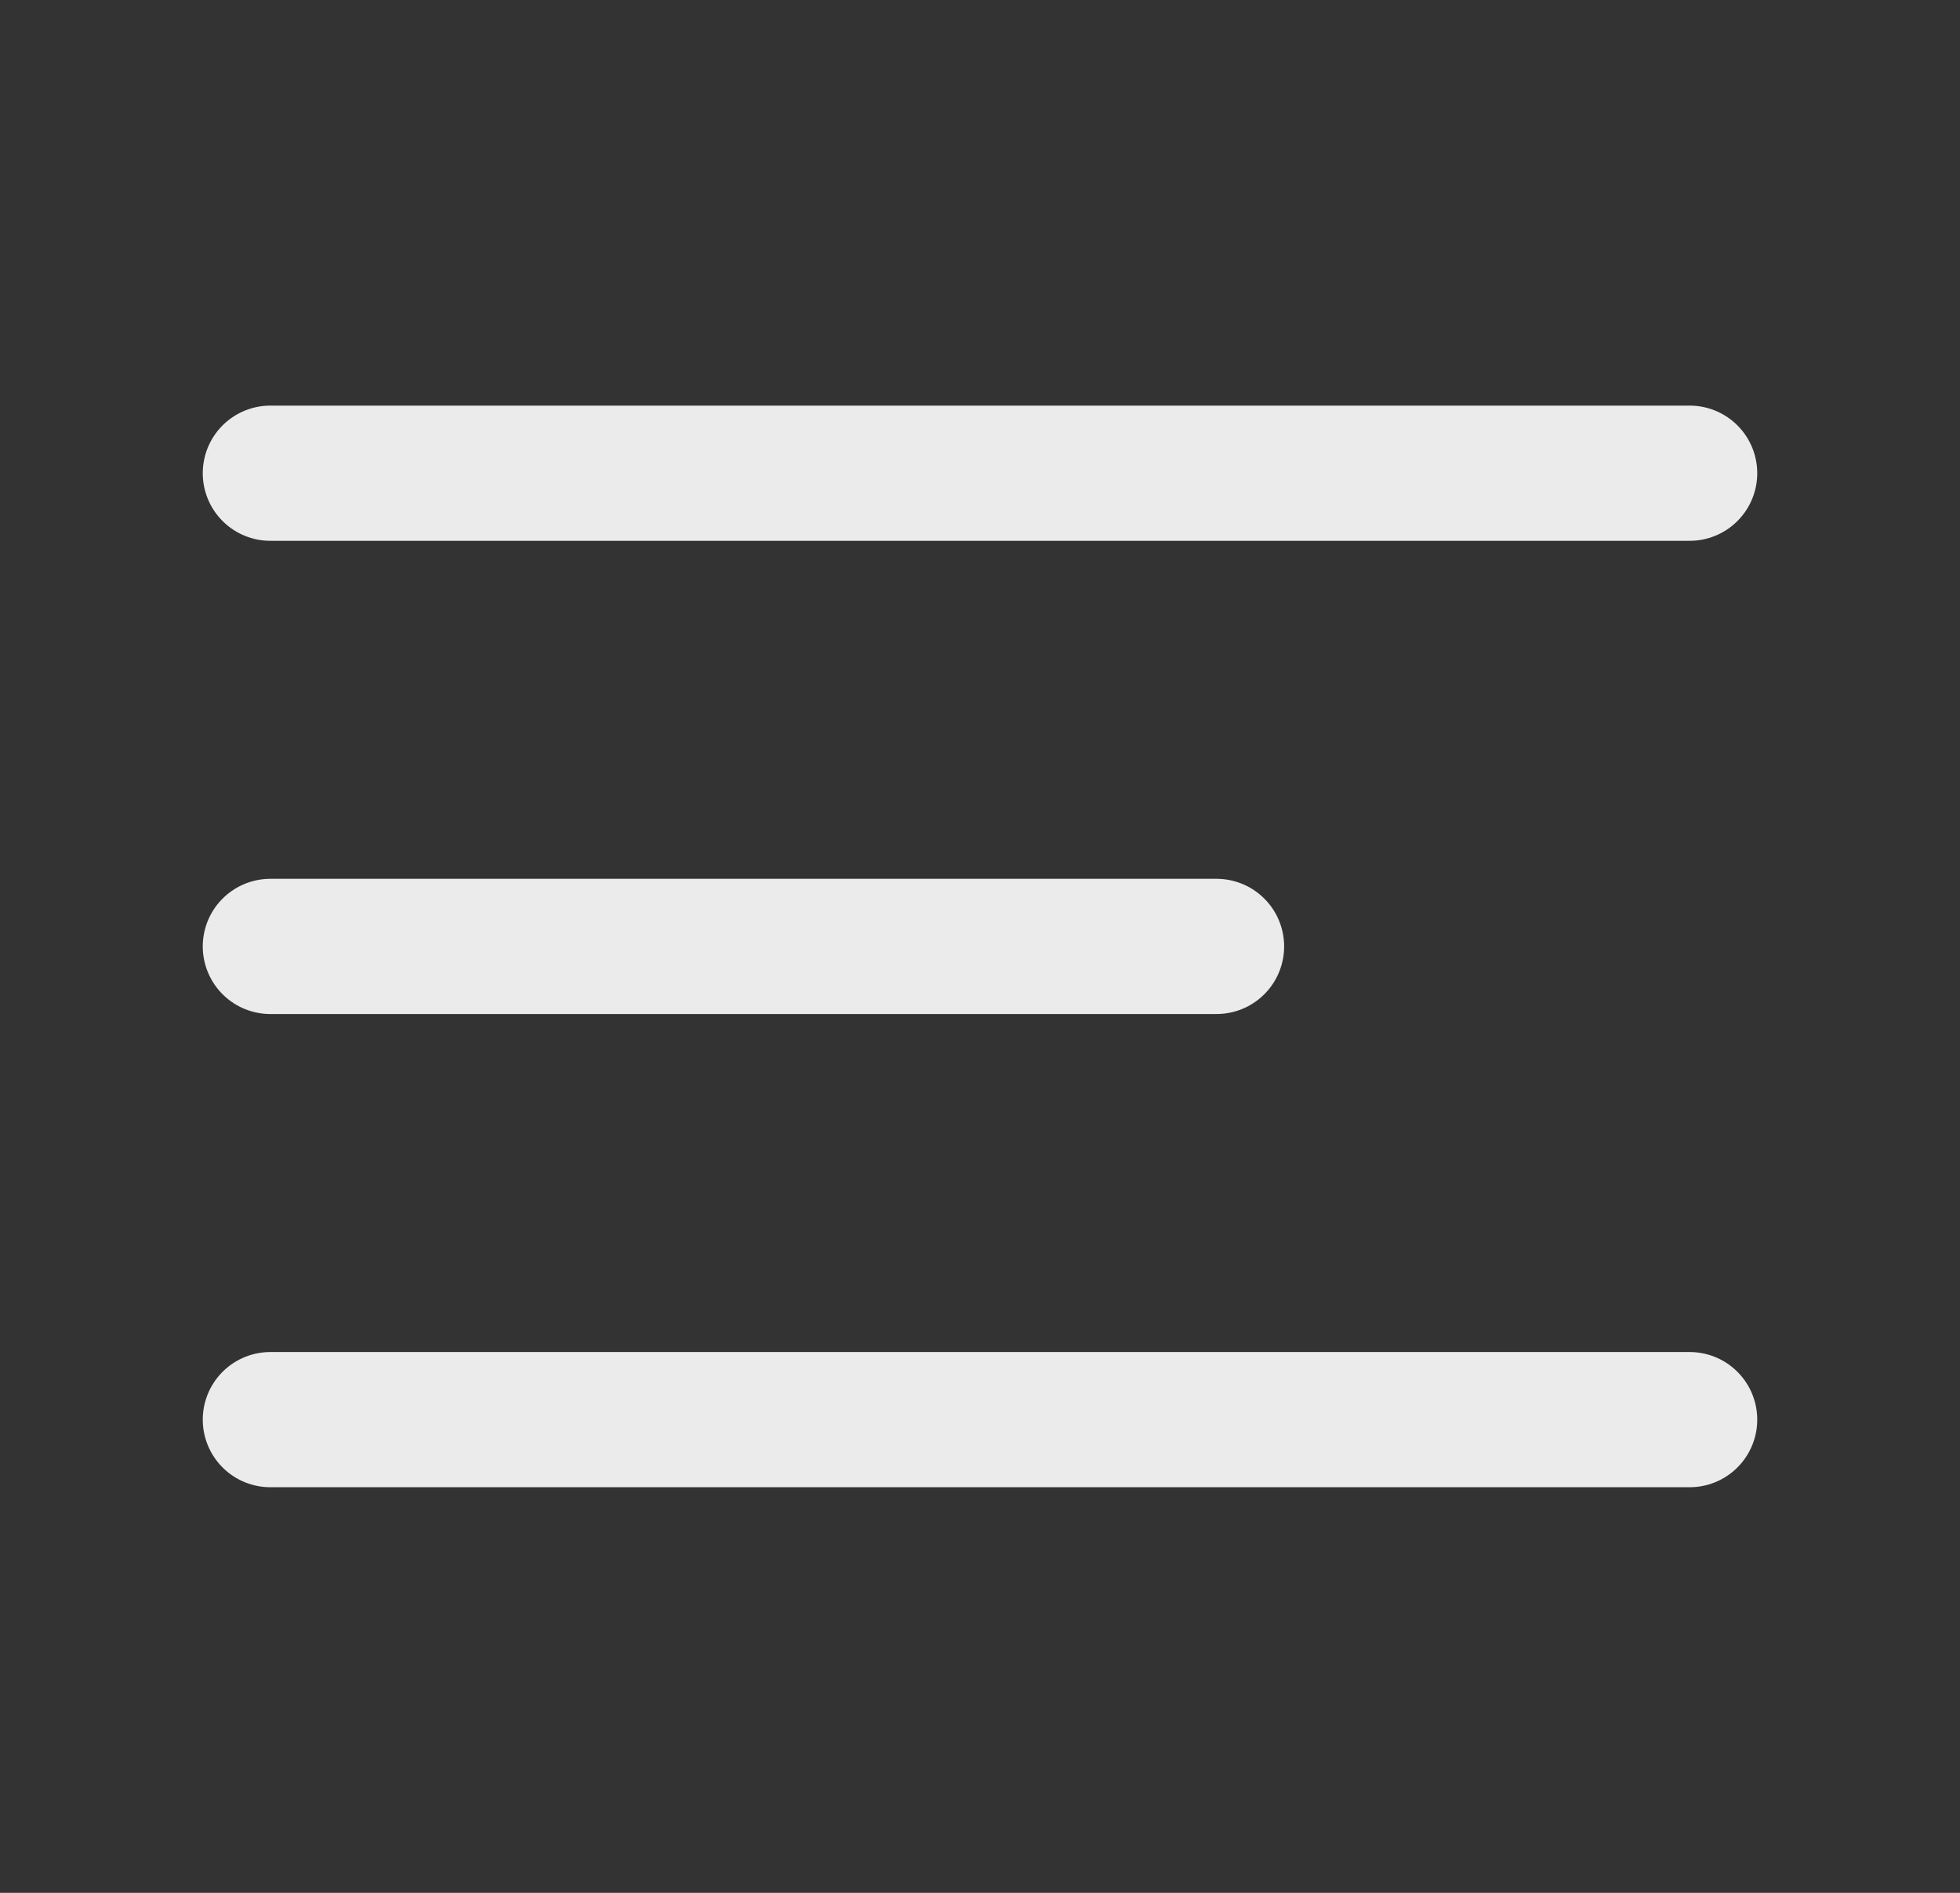 <svg width="29" height="28" viewBox="0 0 29 28" fill="none" xmlns="http://www.w3.org/2000/svg">
<rect x="0" y="0" width="29" height="28" fill="#333333" stroke="none"/>
<path d="M4 14H18M4 7H25M4 21H25" stroke="white" stroke-opacity="0.9" stroke-width="2" stroke-linecap="round" stroke-linejoin="round"/>
</svg>
